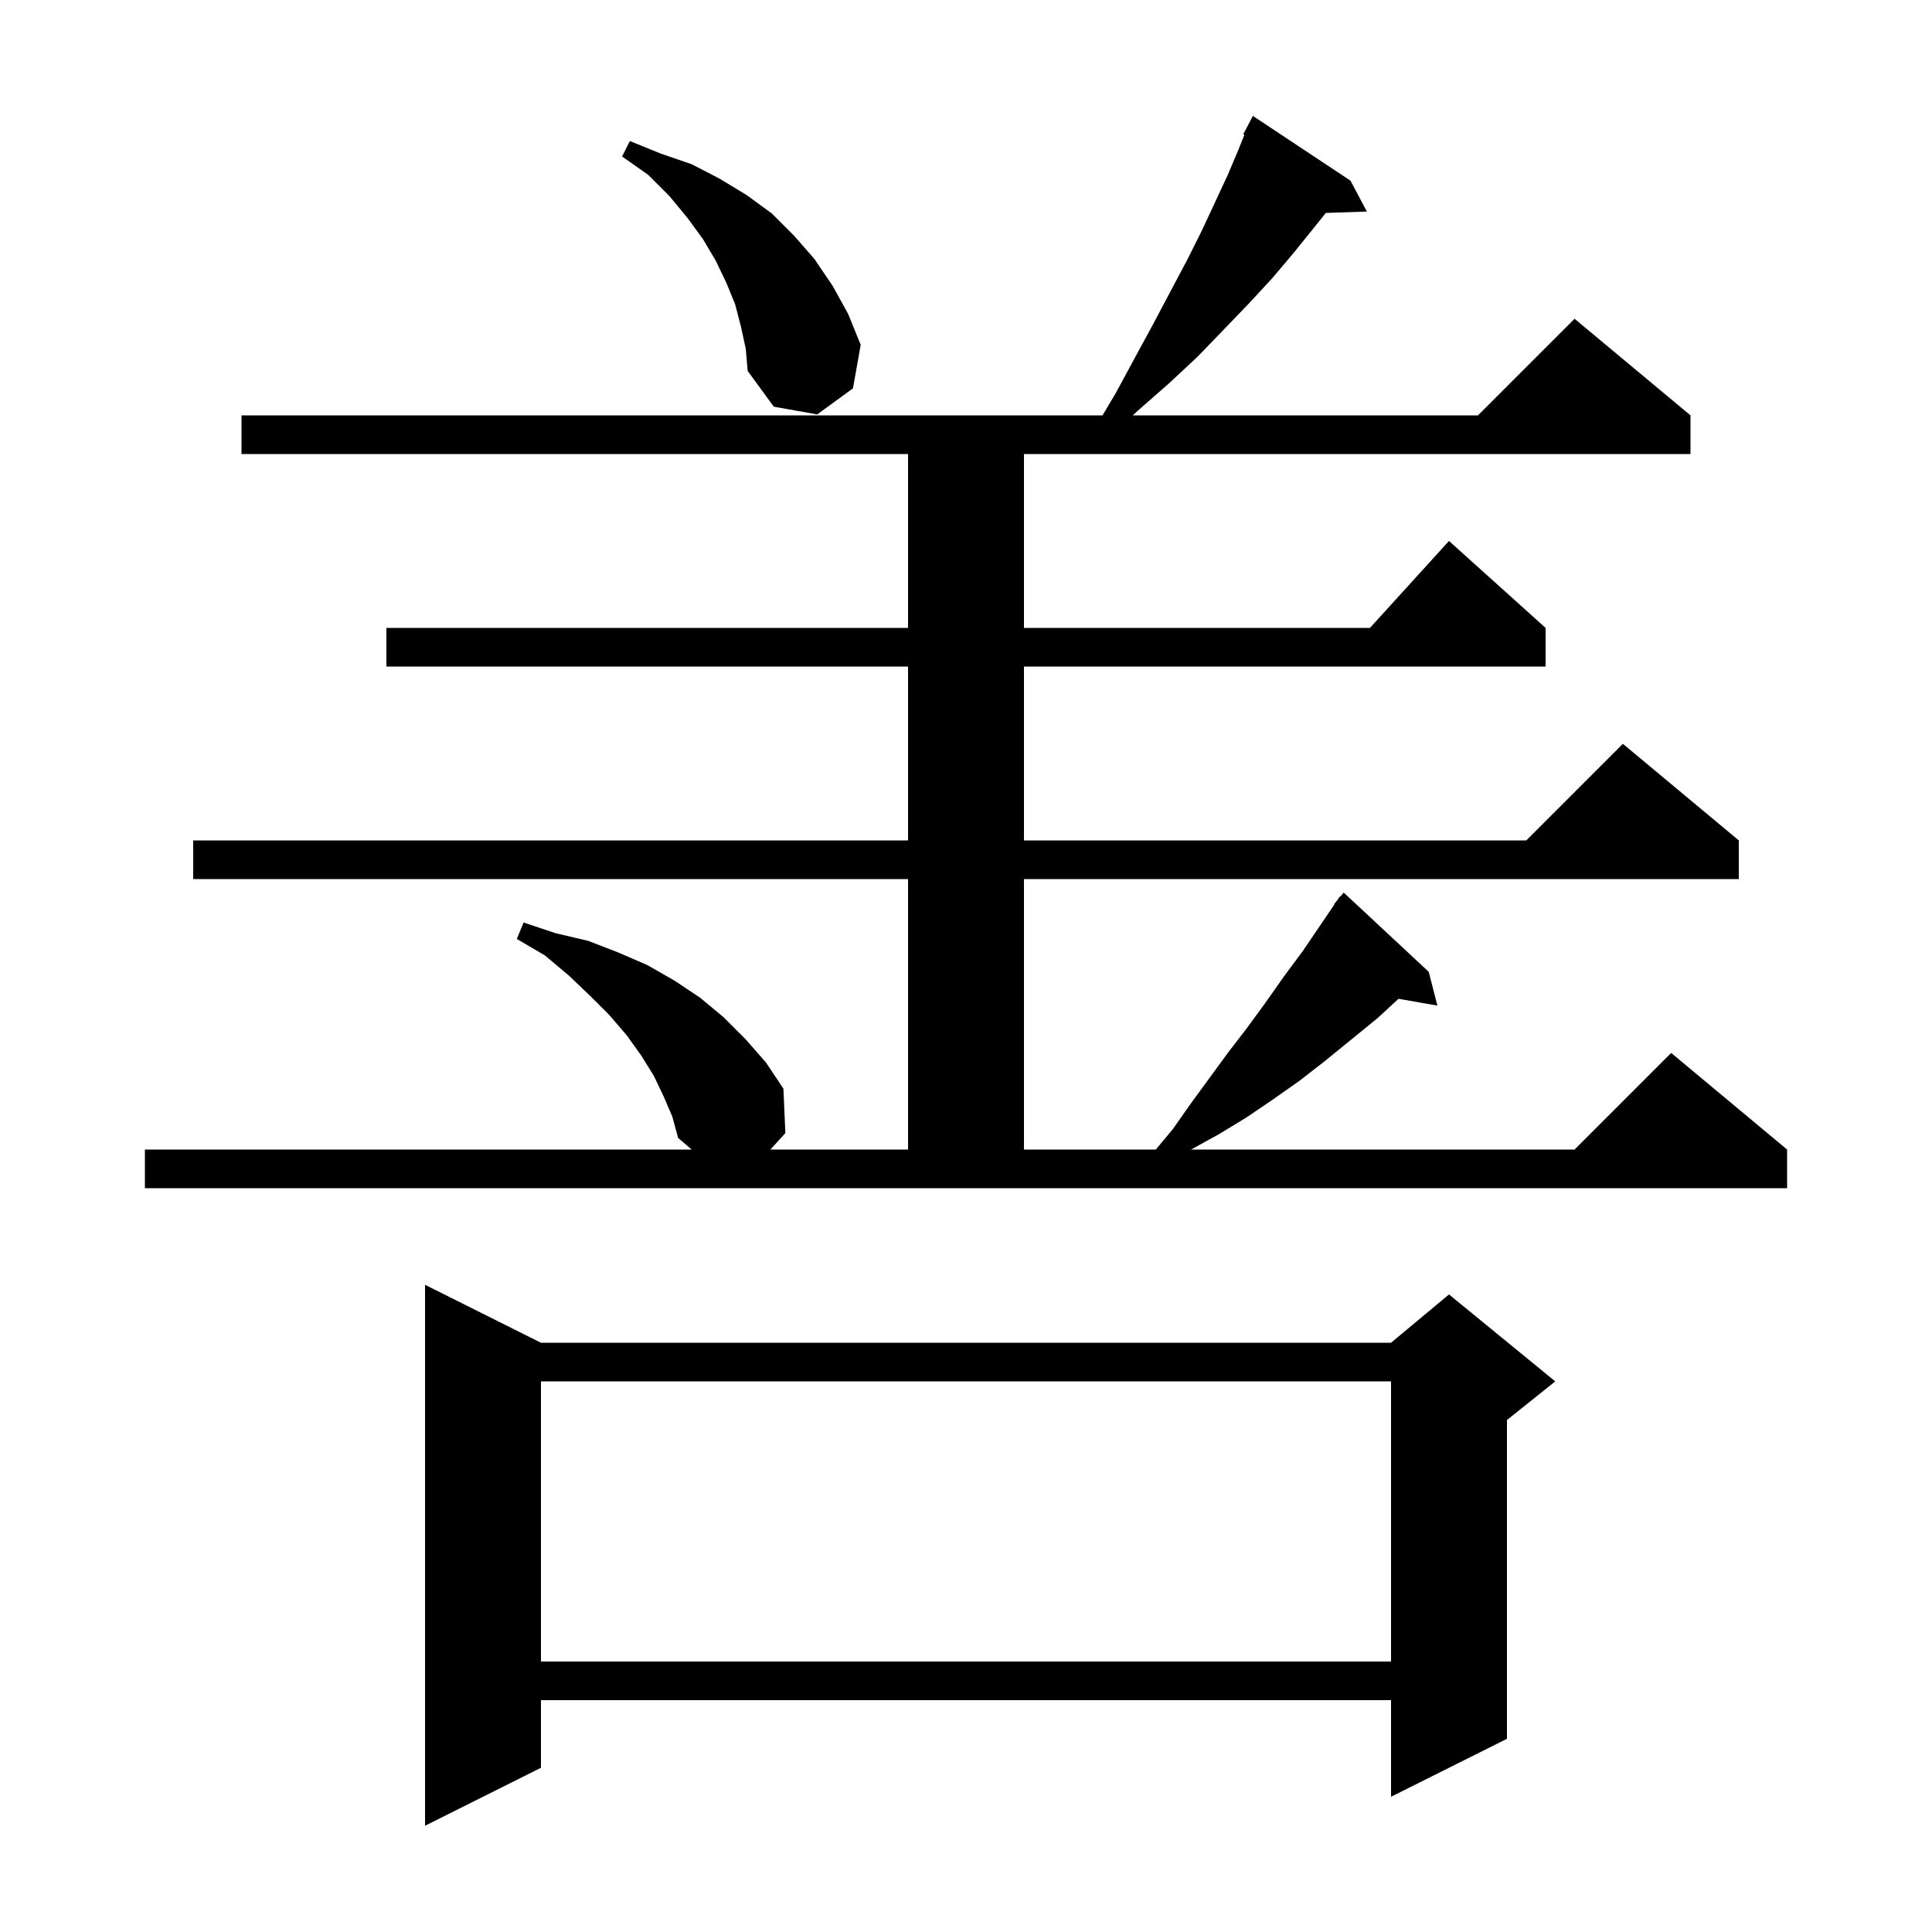 <svg xmlns="http://www.w3.org/2000/svg" xmlns:xlink="http://www.w3.org/1999/xlink" version="1.1" baseProfile="full" viewBox="0 0 200 200" width="200" height="200">
<g fill="black">
<path d="M 56.0 139.0 L 144.0 139.0 L 150.0 134.0 L 161.0 143.0 L 156.0 147.0 L 156.0 180.0 L 144.0 186.0 L 144.0 176.0 L 56.0 176.0 L 56.0 183.0 L 44.0 189.0 L 44.0 133.0 Z M 56.0 143.0 L 56.0 172.0 L 144.0 172.0 L 144.0 143.0 Z M 15.0 119.0 L 71.6 119.0 L 70.2 117.8 L 69.6 115.6 L 68.7 113.5 L 67.7 111.4 L 66.4 109.3 L 64.9 107.2 L 63.1 105.1 L 61.1 103.1 L 58.9 101.0 L 56.4 98.9 L 53.5 97.2 L 54.2 95.5 L 57.5 96.6 L 60.9 97.4 L 64.0 98.6 L 67.0 99.9 L 69.8 101.5 L 72.5 103.3 L 74.9 105.3 L 77.2 107.6 L 79.3 110.0 L 81.1 112.7 L 81.3 117.3 L 79.75 119.0 L 94.0 119.0 L 94.0 91.0 L 20.0 91.0 L 20.0 87.0 L 94.0 87.0 L 94.0 69.0 L 40.0 69.0 L 40.0 65.0 L 94.0 65.0 L 94.0 47.0 L 25.0 47.0 L 25.0 43.0 L 114.132 43.0 L 115.5 40.7 L 117.5 37.0 L 119.4 33.5 L 121.2 30.1 L 122.9 26.9 L 124.4 23.9 L 125.8 20.9 L 127.1 18.1 L 128.2 15.5 L 128.819 13.952 L 128.7 13.9 L 129.7 12.0 L 139.8 18.7 L 141.5 21.9 L 137.245 22.044 L 136.0 23.6 L 133.9 26.2 L 131.7 28.8 L 129.3 31.4 L 126.7 34.1 L 124.0 36.9 L 121.0 39.7 L 117.8 42.5 L 117.267 43.0 L 153.0 43.0 L 163.0 33.0 L 175.0 43.0 L 175.0 47.0 L 106.0 47.0 L 106.0 65.0 L 141.818 65.0 L 150.0 56.0 L 160.0 65.0 L 160.0 69.0 L 106.0 69.0 L 106.0 87.0 L 158.0 87.0 L 168.0 77.0 L 180.0 87.0 L 180.0 91.0 L 106.0 91.0 L 106.0 119.0 L 119.65 119.0 L 121.4 116.9 L 123.3 114.2 L 127.1 109.0 L 129.1 106.4 L 131.0 103.8 L 132.9 101.1 L 134.9 98.4 L 138.138 93.627 L 138.1 93.6 L 138.408 93.231 L 138.7 92.8 L 138.739 92.833 L 139.1 92.4 L 147.9 100.6 L 148.8 104.1 L 144.774 103.394 L 142.6 105.4 L 137.2 109.8 L 134.5 111.9 L 131.8 113.8 L 129.0 115.7 L 126.2 117.4 L 123.3 119.0 L 163.0 119.0 L 173.0 109.0 L 185.0 119.0 L 185.0 123.0 L 15.0 123.0 Z M 76.7 33.8 L 76.1 31.5 L 75.2 29.3 L 74.1 27.0 L 72.8 24.8 L 71.2 22.6 L 69.3 20.3 L 67.1 18.1 L 64.4 16.2 L 65.2 14.6 L 68.4 15.9 L 71.6 17.0 L 74.5 18.5 L 77.3 20.2 L 79.9 22.1 L 82.2 24.4 L 84.3 26.8 L 86.2 29.6 L 87.8 32.5 L 89.1 35.7 L 88.3 40.2 L 84.6 42.9 L 80.1 42.1 L 77.4 38.4 L 77.2 36.1 Z " />
</g>
</svg>
